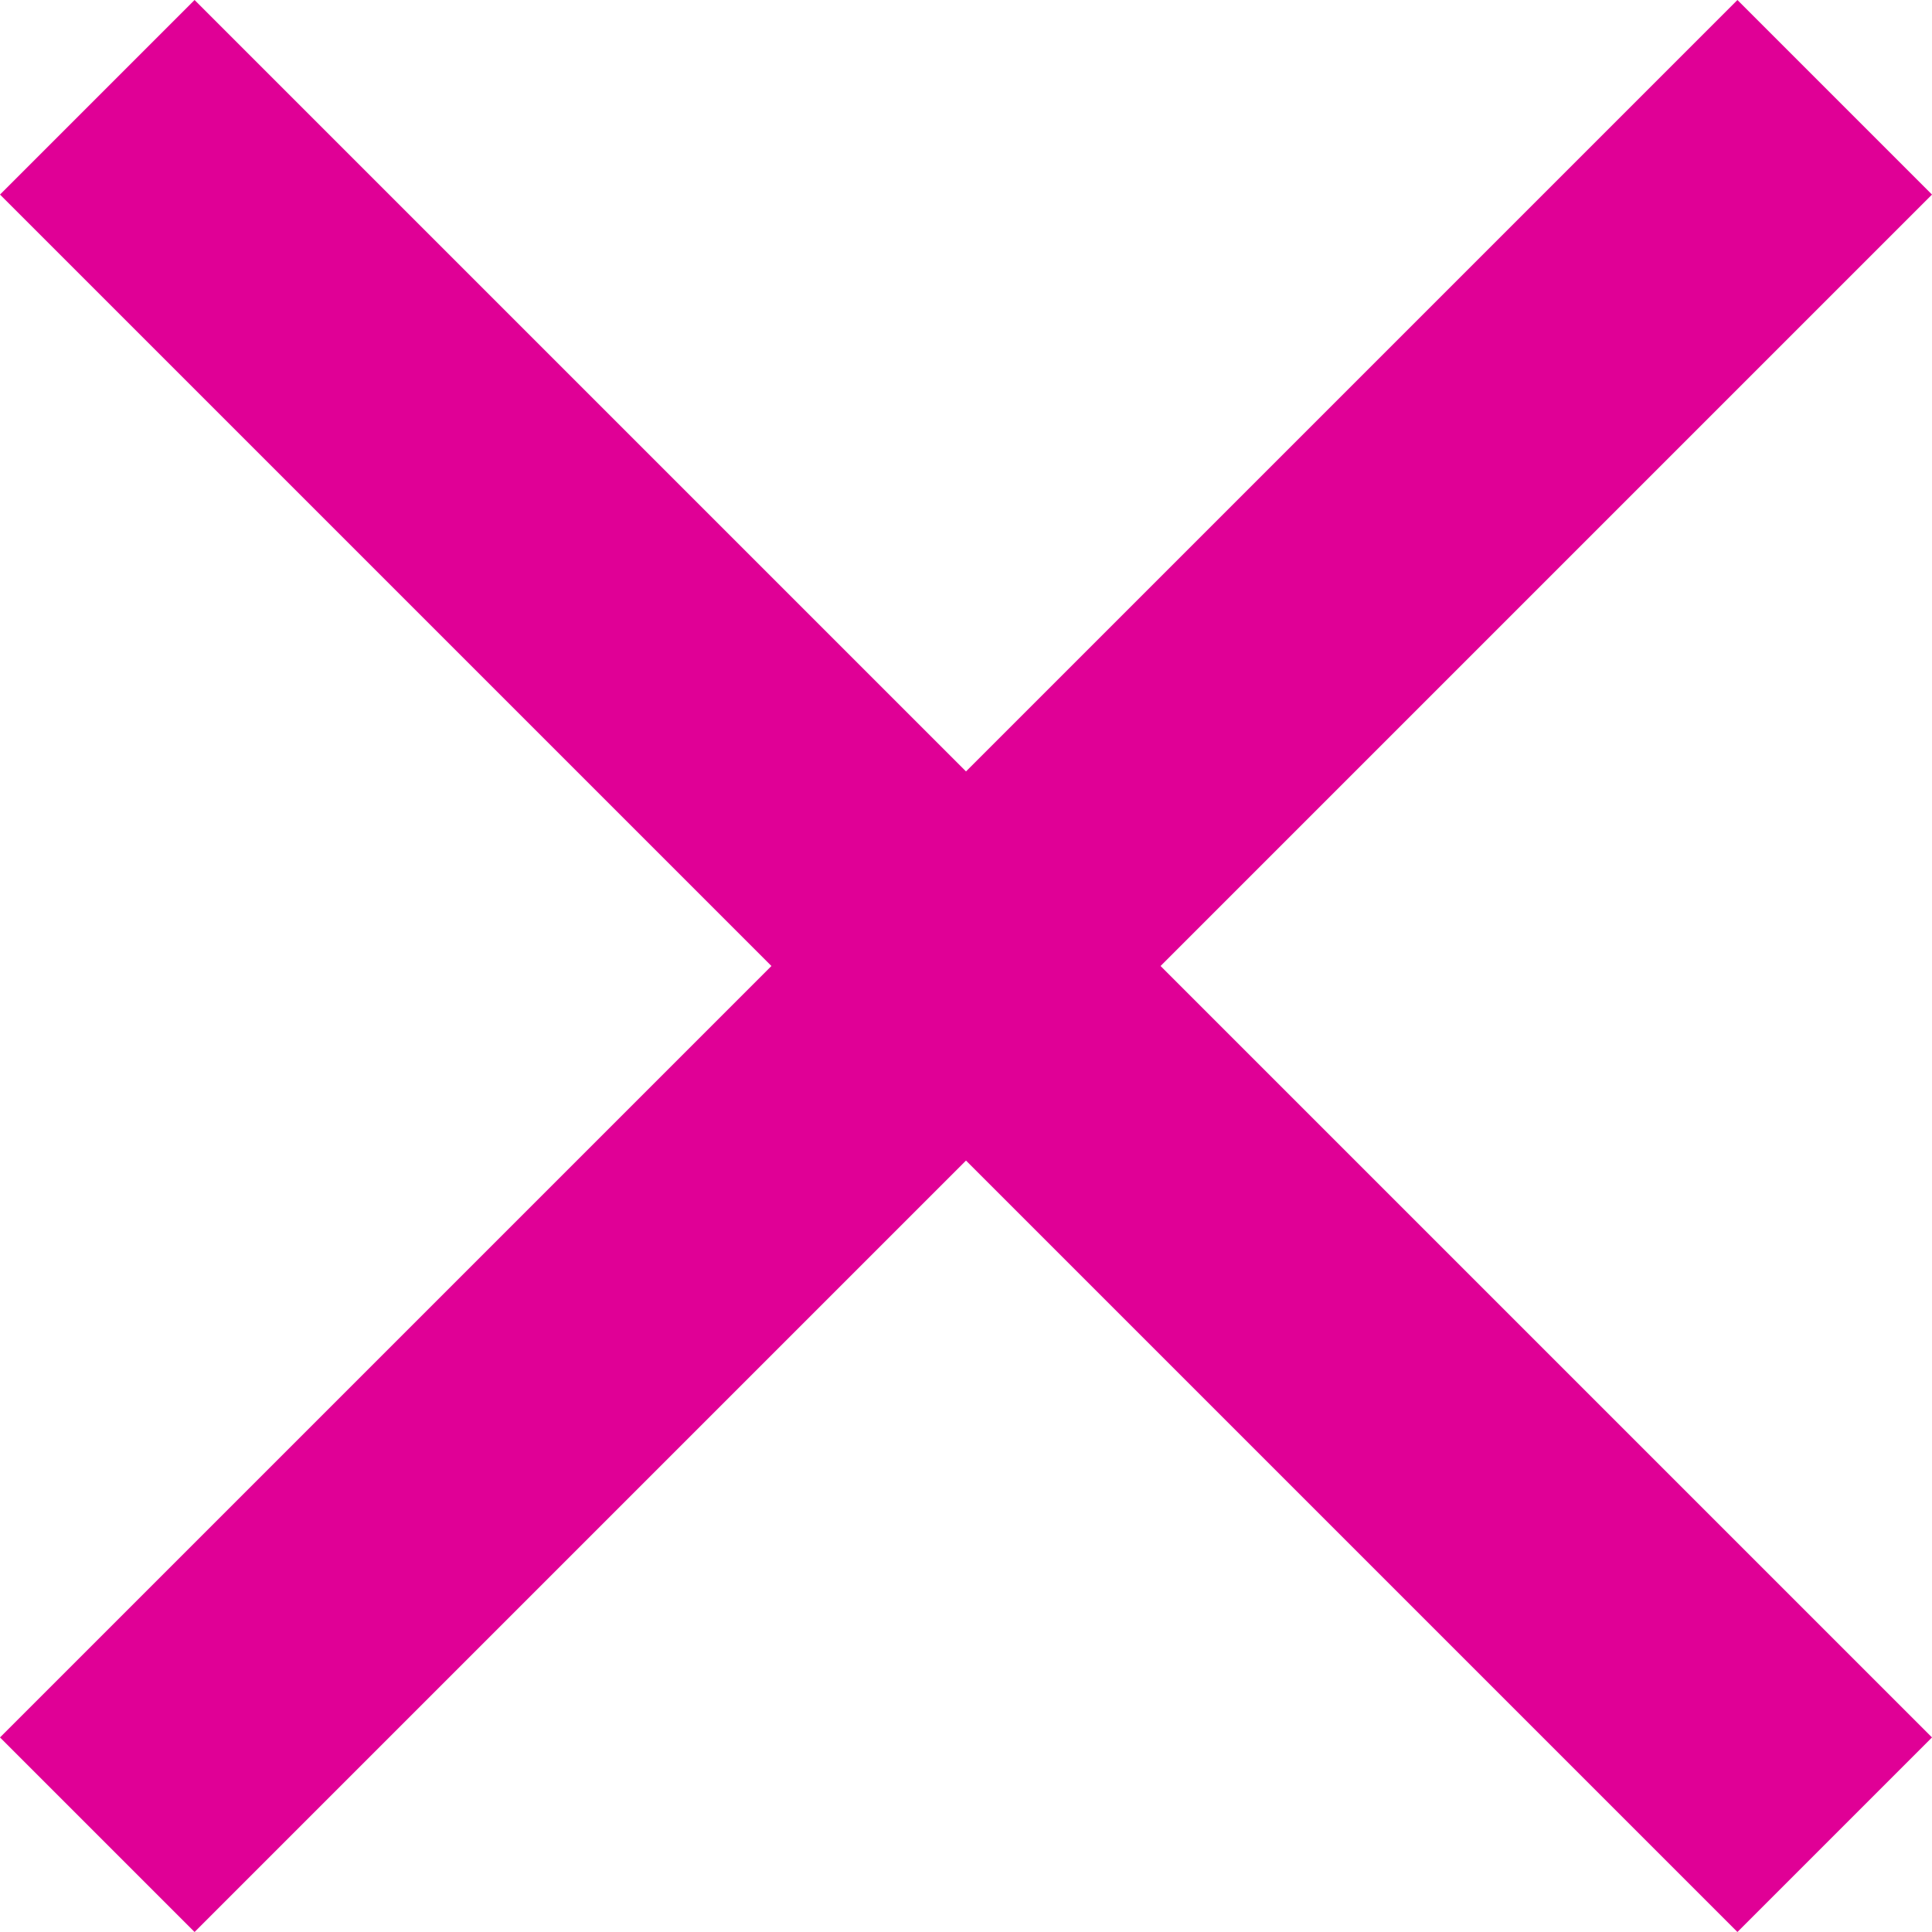 <?xml version="1.0" encoding="UTF-8"?>
<svg width="14px" height="14px" viewBox="0 0 14 14" version="1.1" xmlns="http://www.w3.org/2000/svg" xmlns:xlink="http://www.w3.org/1999/xlink">
    <title>Color-Fill</title>
    <g id="Imagery-Iconography" stroke="none" stroke-width="1" fill="none" fill-rule="evenodd">
        <g id="bit/icon/system/no" transform="translate(-5, -5)" fill="#E00096">
            <polygon id="Color-Fill" points="19 6.41 17.59 5 12 10.59 6.41 5 5 6.41 10.59 12 5 17.59 6.41 19 12 13.41 17.59 19 19 17.59 13.41 12"></polygon>
        </g>
    </g>
</svg>